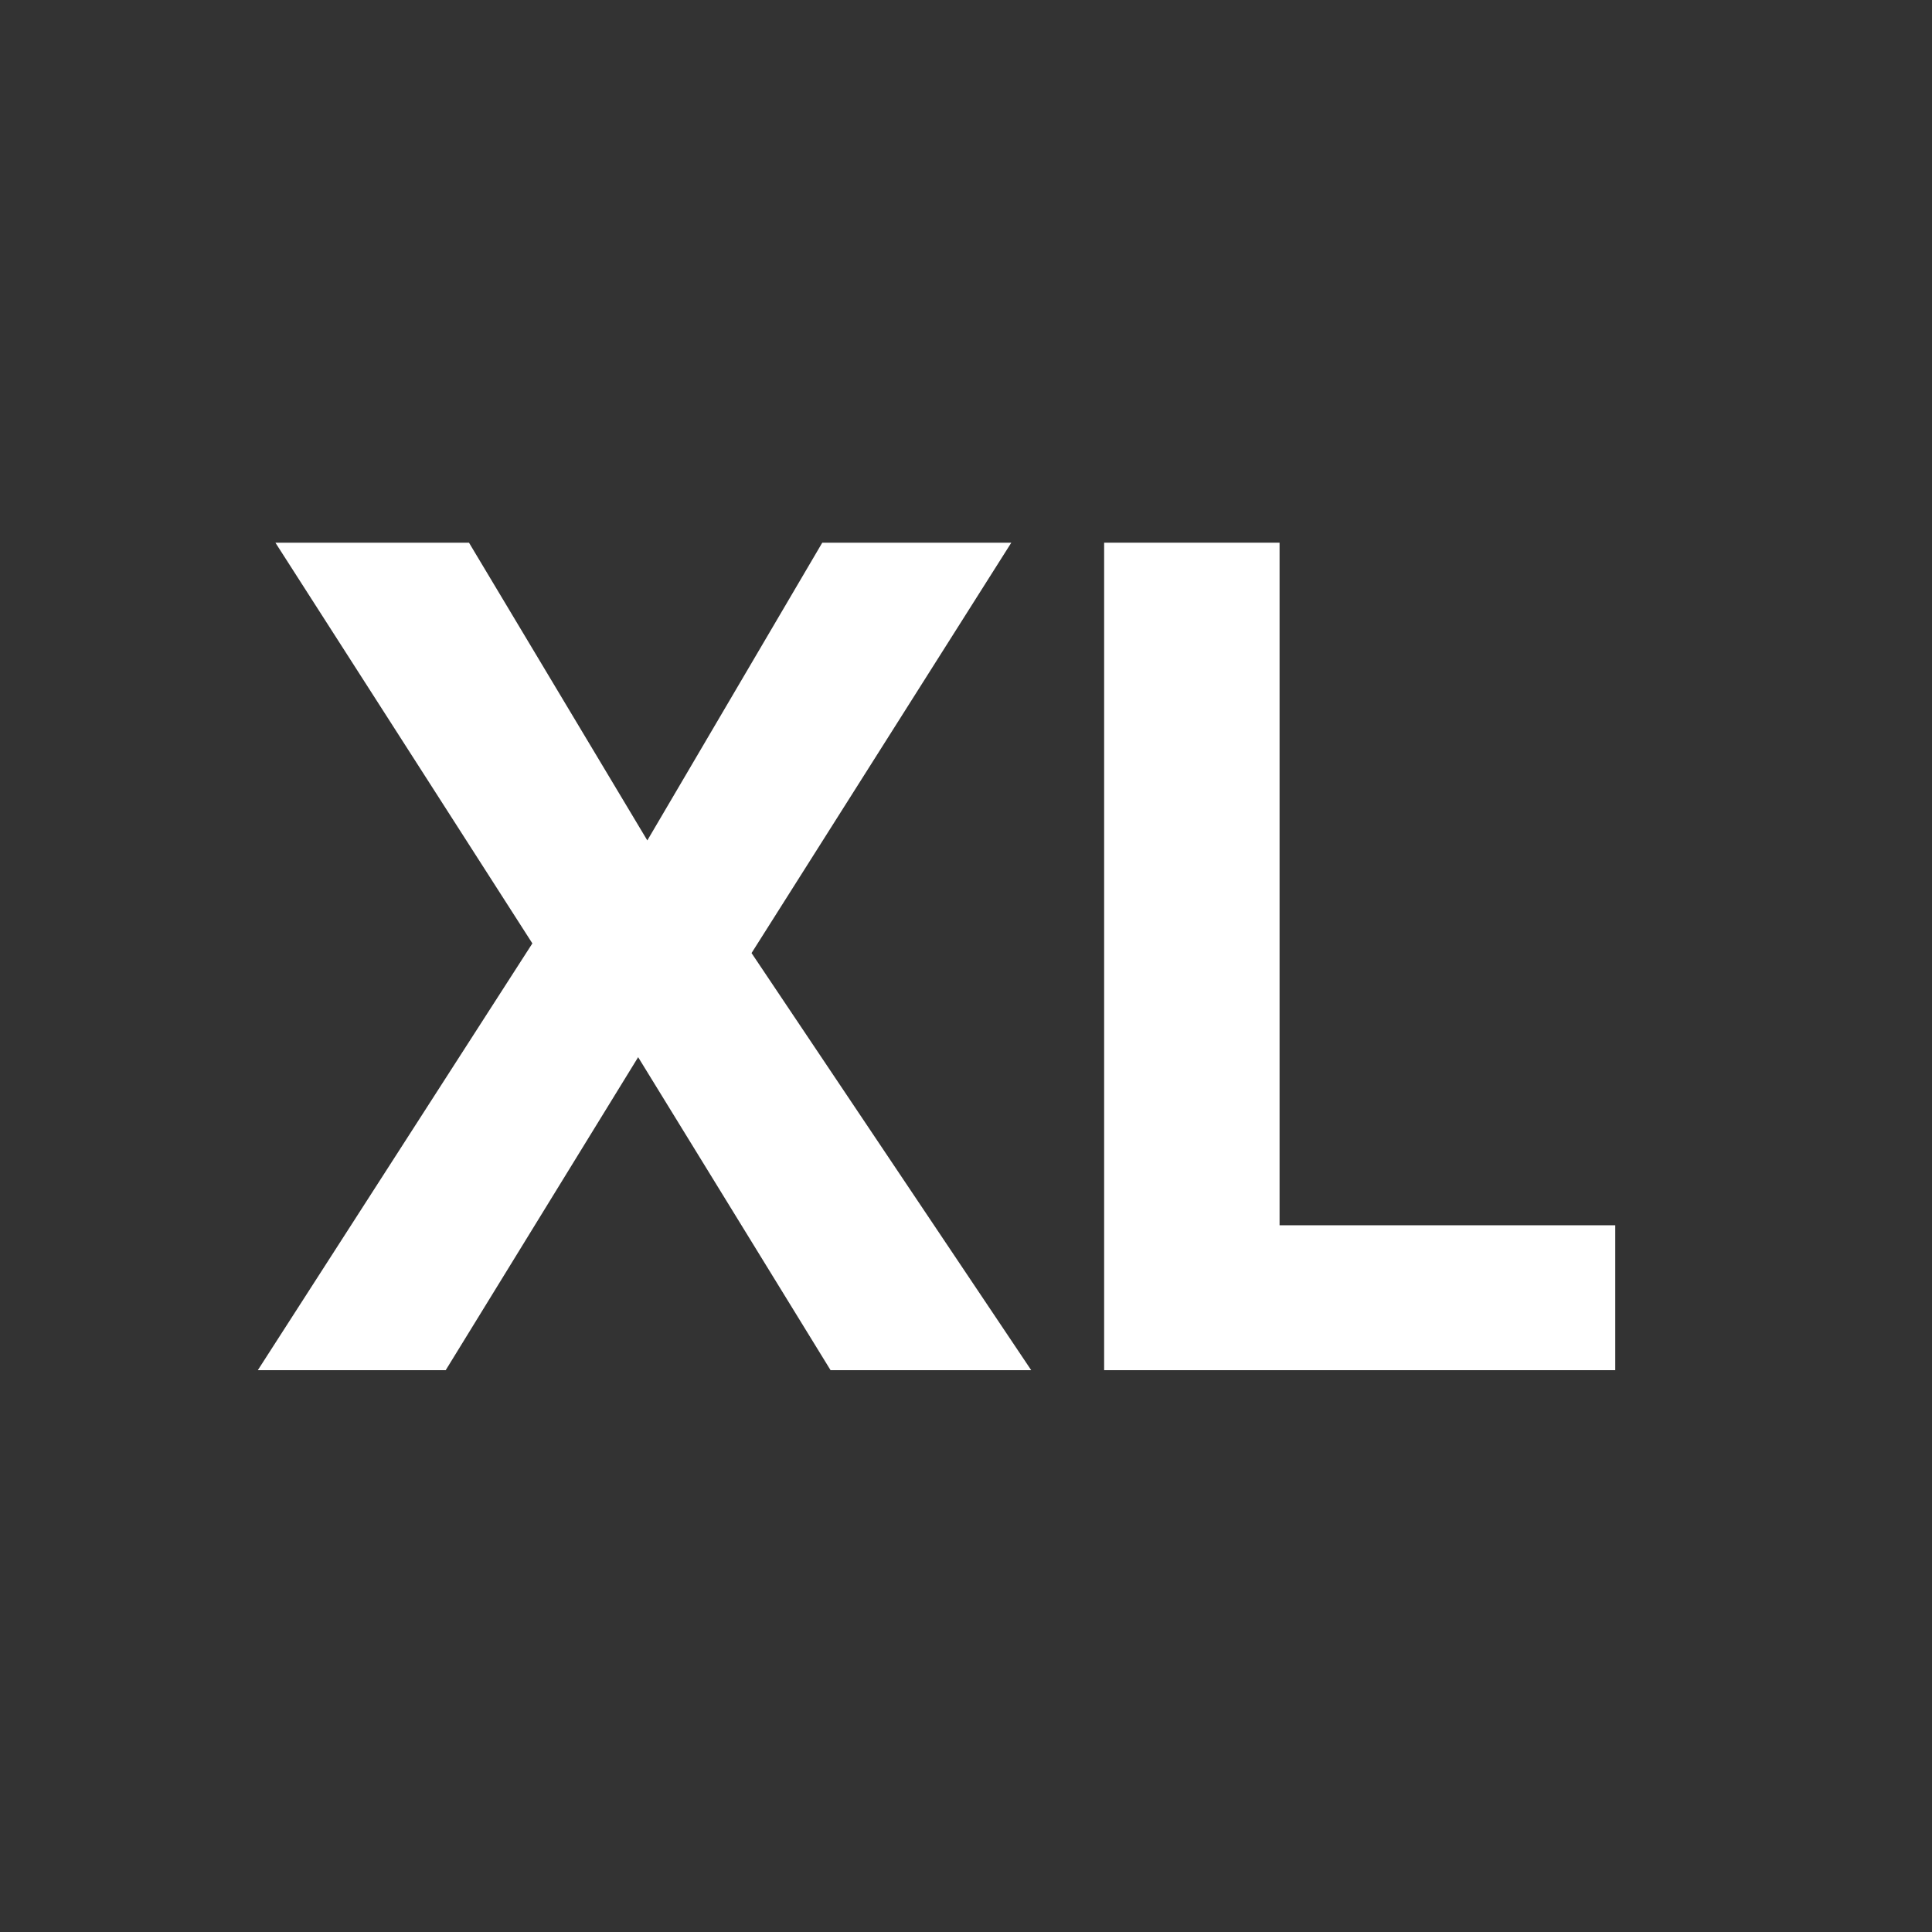 <svg width="96" height="96" viewBox="0 0 96 96" fill="none" xmlns="http://www.w3.org/2000/svg">
<rect x="0" y="0" width="96" height="96" fill="#333333" stroke="none"/>
<path d="M51.226 68.083H41.27L31.709 52.531L22.147 68.083H12.811L26.453 46.877L13.685 26.966H23.304L32.165 41.76L40.858 26.966H50.251L37.344 47.357L51.24 68.083H51.226Z" fill="white"/>
<path d="M54.864 68.083V26.966H63.581V60.883H80.261V68.083H54.864Z" fill="white"/>
</svg>
